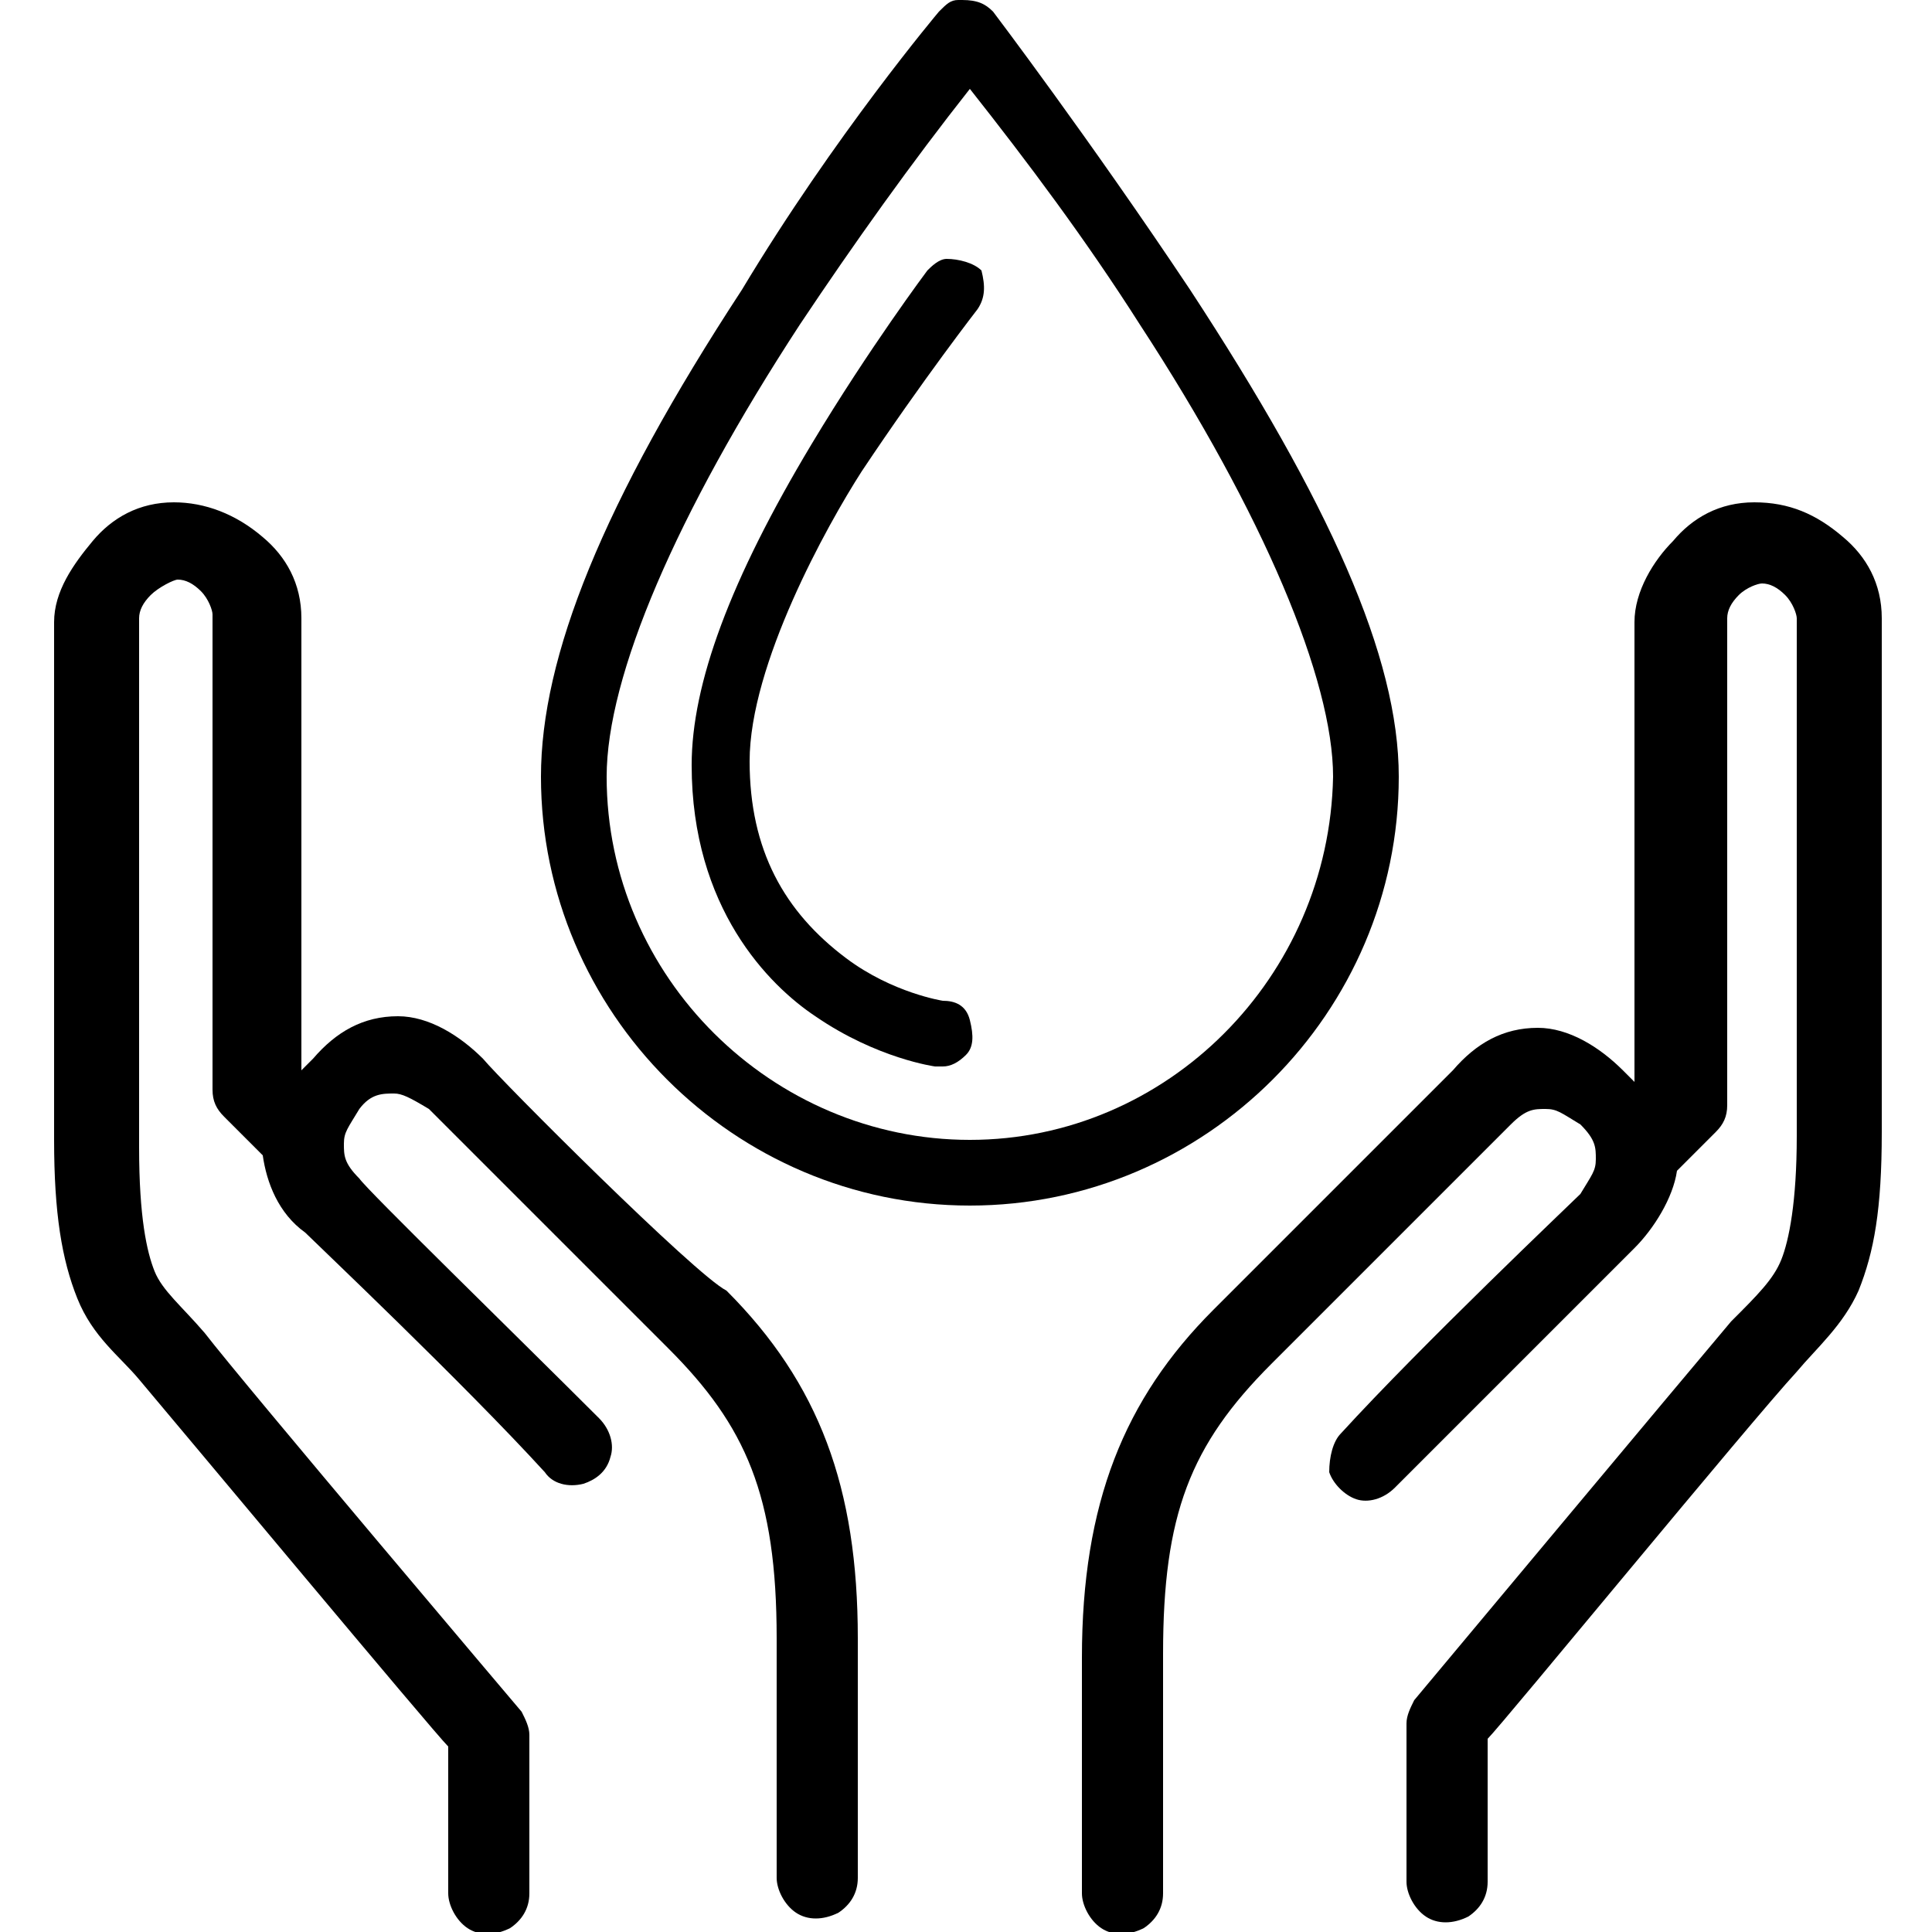 <?xml version="1.0" encoding="utf-8"?>
<!-- Generator: Adobe Illustrator 24.0.0, SVG Export Plug-In . SVG Version: 6.00 Build 0)  -->
<svg version="1.1" id="Layer_1" xmlns="http://www.w3.org/2000/svg" xmlns:xlink="http://www.w3.org/1999/xlink" width="50px" height="50px"
	 viewBox="0 0 50 50" style="enable-background:new 0 0 50 50;" xml:space="preserve">
<title>patient-laying-filled</title>
<path d="M4.5,13c-0.9,0-1.6,0.4-2.1,1s-1,1.3-1,2.1v13.4c0,1.9,0.2,3.1,0.6,4.1c0.4,1,1.1,1.5,1.6,2.1c1.1,1.3,7.6,9.1,8,9.5V49
	c0,0.3,0.2,0.7,0.5,0.9c0.3,0.2,0.7,0.2,1.1,0c0.3-0.2,0.5-0.5,0.5-0.9v-4.1c0-0.2-0.1-0.4-0.2-0.6c0,0-7.2-8.5-8.2-9.8l0,0
	c-0.6-0.7-1.1-1.1-1.3-1.6c-0.2-0.5-0.4-1.4-0.4-3.2V16c0-0.2,0.1-0.4,0.3-0.6C4.1,15.2,4.5,15,4.6,15c0.2,0,0.4,0.1,0.6,0.3
	c0.2,0.2,0.3,0.5,0.3,0.6v12.3c0,0.3,0.1,0.5,0.3,0.7l1,1c0.1,0.7,0.4,1.5,1.1,2c0.3,0.3,4.1,3.9,6.2,6.2c0.2,0.3,0.6,0.4,1,0.3
	c0.3-0.1,0.6-0.3,0.7-0.7c0.1-0.3,0-0.7-0.3-1c-2.1-2.1-6-5.9-6.2-6.2c-0.4-0.4-0.4-0.6-0.4-0.9s0.1-0.4,0.4-0.9
	c0.3-0.4,0.6-0.4,0.9-0.4c0.2,0,0.4,0.1,0.9,0.4c0.4,0.4,5.7,5.7,6.2,6.2l0,0c2,2,2.8,3.8,2.8,7.5v6.2c0,0.3,0.2,0.7,0.5,0.9
	c0.3,0.2,0.7,0.2,1.1,0c0.3-0.2,0.5-0.5,0.5-0.9v-6.2c0-3.9-1-6.6-3.4-9C18,33,13,28,12.5,27.4c-0.6-0.6-1.4-1.1-2.2-1.1
	c-0.9,0-1.6,0.4-2.2,1.1c-0.1,0.1-0.2,0.2-0.3,0.3l0,0V16c0-0.9-0.4-1.6-1-2.1C6.1,13.3,5.3,13,4.5,13"/>
<path d="M45.4,13c-0.9,0-1.6,0.4-2.1,1c-0.5,0.5-1,1.3-1,2.1V28l0,0c-0.1-0.1-0.2-0.2-0.3-0.3c-0.6-0.6-1.4-1.1-2.2-1.1
	c-0.9,0-1.6,0.4-2.2,1.1c-0.4,0.4-5.5,5.5-6.2,6.2c-2.3,2.3-3.4,5-3.4,9V49c0,0.3,0.2,0.7,0.5,0.9c0.3,0.2,0.7,0.2,1.1,0
	c0.3-0.2,0.5-0.5,0.5-0.9v-6.2c0-3.6,0.7-5.4,2.8-7.5l0,0c0.5-0.5,5.7-5.7,6.2-6.2c0.4-0.4,0.6-0.4,0.9-0.4s0.4,0.1,0.9,0.4
	c0.4,0.4,0.4,0.6,0.4,0.9s-0.1,0.4-0.4,0.9c-0.2,0.2-4.1,3.9-6.2,6.2c-0.2,0.2-0.3,0.6-0.3,1c0.1,0.3,0.4,0.6,0.7,0.7
	c0.3,0.1,0.7,0,1-0.3c2.1-2.1,5.9-5.9,6.2-6.2c0.5-0.5,1-1.3,1.1-2l1-1c0.2-0.2,0.3-0.4,0.3-0.7V16c0-0.2,0.1-0.4,0.3-0.6
	c0.2-0.2,0.5-0.3,0.6-0.3c0.2,0,0.4,0.1,0.6,0.3c0.2,0.2,0.3,0.5,0.3,0.6v13.4c0,1.7-0.2,2.7-0.4,3.2s-0.6,0.9-1.3,1.6l0,0
	c-1.1,1.3-8.2,9.8-8.2,9.8c-0.1,0.2-0.2,0.4-0.2,0.6v4.1c0,0.3,0.2,0.7,0.5,0.9c0.3,0.2,0.7,0.2,1.1,0c0.3-0.2,0.5-0.5,0.5-0.9V45
	c0.4-0.4,6.8-8.2,8-9.5c0.5-0.6,1.2-1.2,1.6-2.1c0.4-1,0.6-2.1,0.6-4.1V16c0-0.9-0.4-1.6-1-2.1C47,13.3,46.3,13,45.4,13"/>
<path d="M24.5,6.7L24.5,6.7c-0.2,0-0.4,0.2-0.5,0.3c0,0-1.5,2-3,4.5c-2.1,3.5-3.1,6.2-3.1,8.3c0,3.7,2,5.7,3.2,6.5
	c1.6,1.1,3.1,1.3,3.1,1.3c0.1,0,0.1,0,0.2,0c0.2,0,0.4-0.1,0.6-0.3c0.2-0.2,0.2-0.5,0.1-0.9s-0.4-0.5-0.7-0.5c0,0-1.3-0.2-2.5-1.1
	c-1.6-1.2-2.5-2.8-2.5-5.1c0-2.5,2-6.1,2.9-7.5C23.9,9.8,25.3,8,25.3,8c0.2-0.3,0.2-0.6,0.1-1C25.2,6.8,24.8,6.7,24.5,6.7"/>
<path d="M25.1,29.5c-5.1,0-9.4-4.2-9.4-9.4c0-2.6,1.8-6.8,5-11.7c1.4-2.1,2.9-4.2,4.4-6.1c1.5,1.9,3,3.9,4.4,6.1
	c3.2,4.9,5,9.2,5,11.7C34.4,25.3,30.2,29.5,25.1,29.5 M30.8,7.5c-2.6-3.9-5.1-7.2-5.1-7.2C25.5,0.1,25.3,0,24.9,0l0,0h-0.1
	c-0.2,0-0.3,0.1-0.5,0.3c0,0-2.7,3.2-5.1,7.2C15.6,13,14,17,14,20.1c0,6.1,5,11.1,11.1,11.1s11.1-5,11.1-11.1
	C36.2,17,34.4,13,30.8,7.5"/>
</svg>
